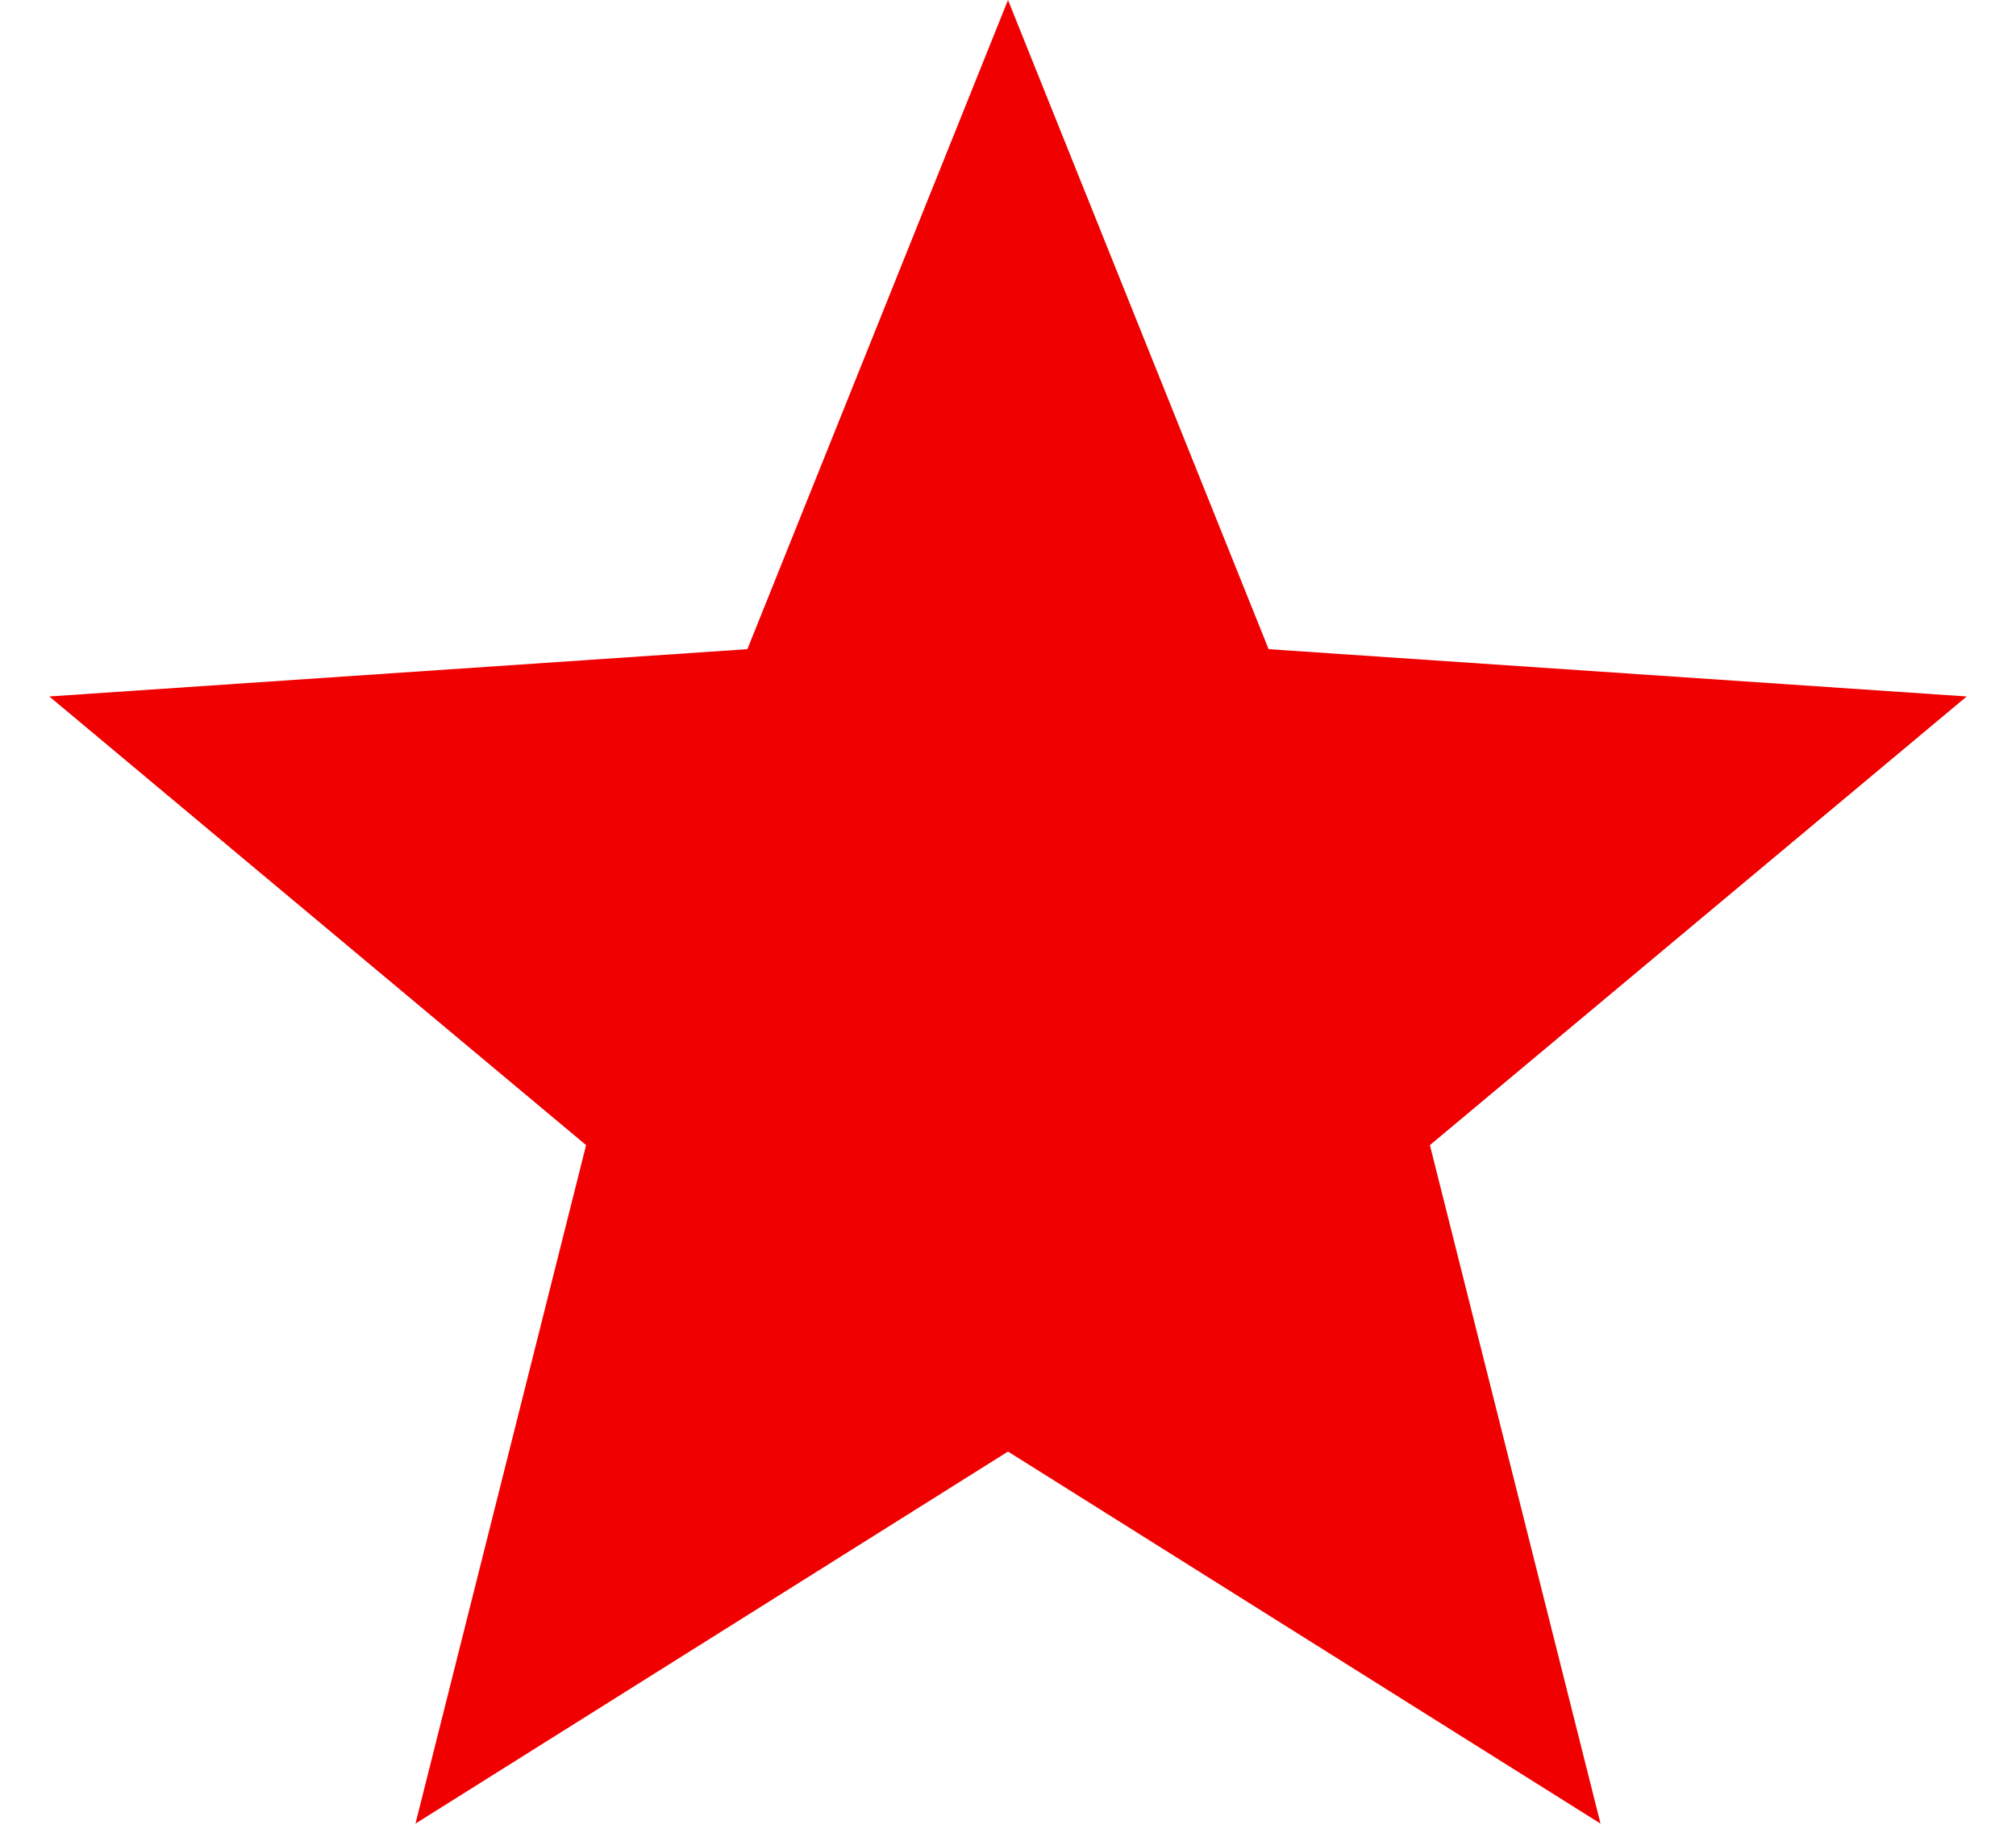 <svg width="11" height="10" viewBox="0 0 11 10" fill="rgb(240, 0, 0)" xmlns="http://www.w3.org/2000/svg" style="color: rgb(0, 0, 0);">
                    <path d="M5.5 0L6.922 3.542L10.731 3.8L7.802 6.248L8.733 9.95L5.5 7.92L2.267 9.95L3.198 6.248L0.269 3.8L4.078 3.542L5.5 0Z"></path>
                  </svg>